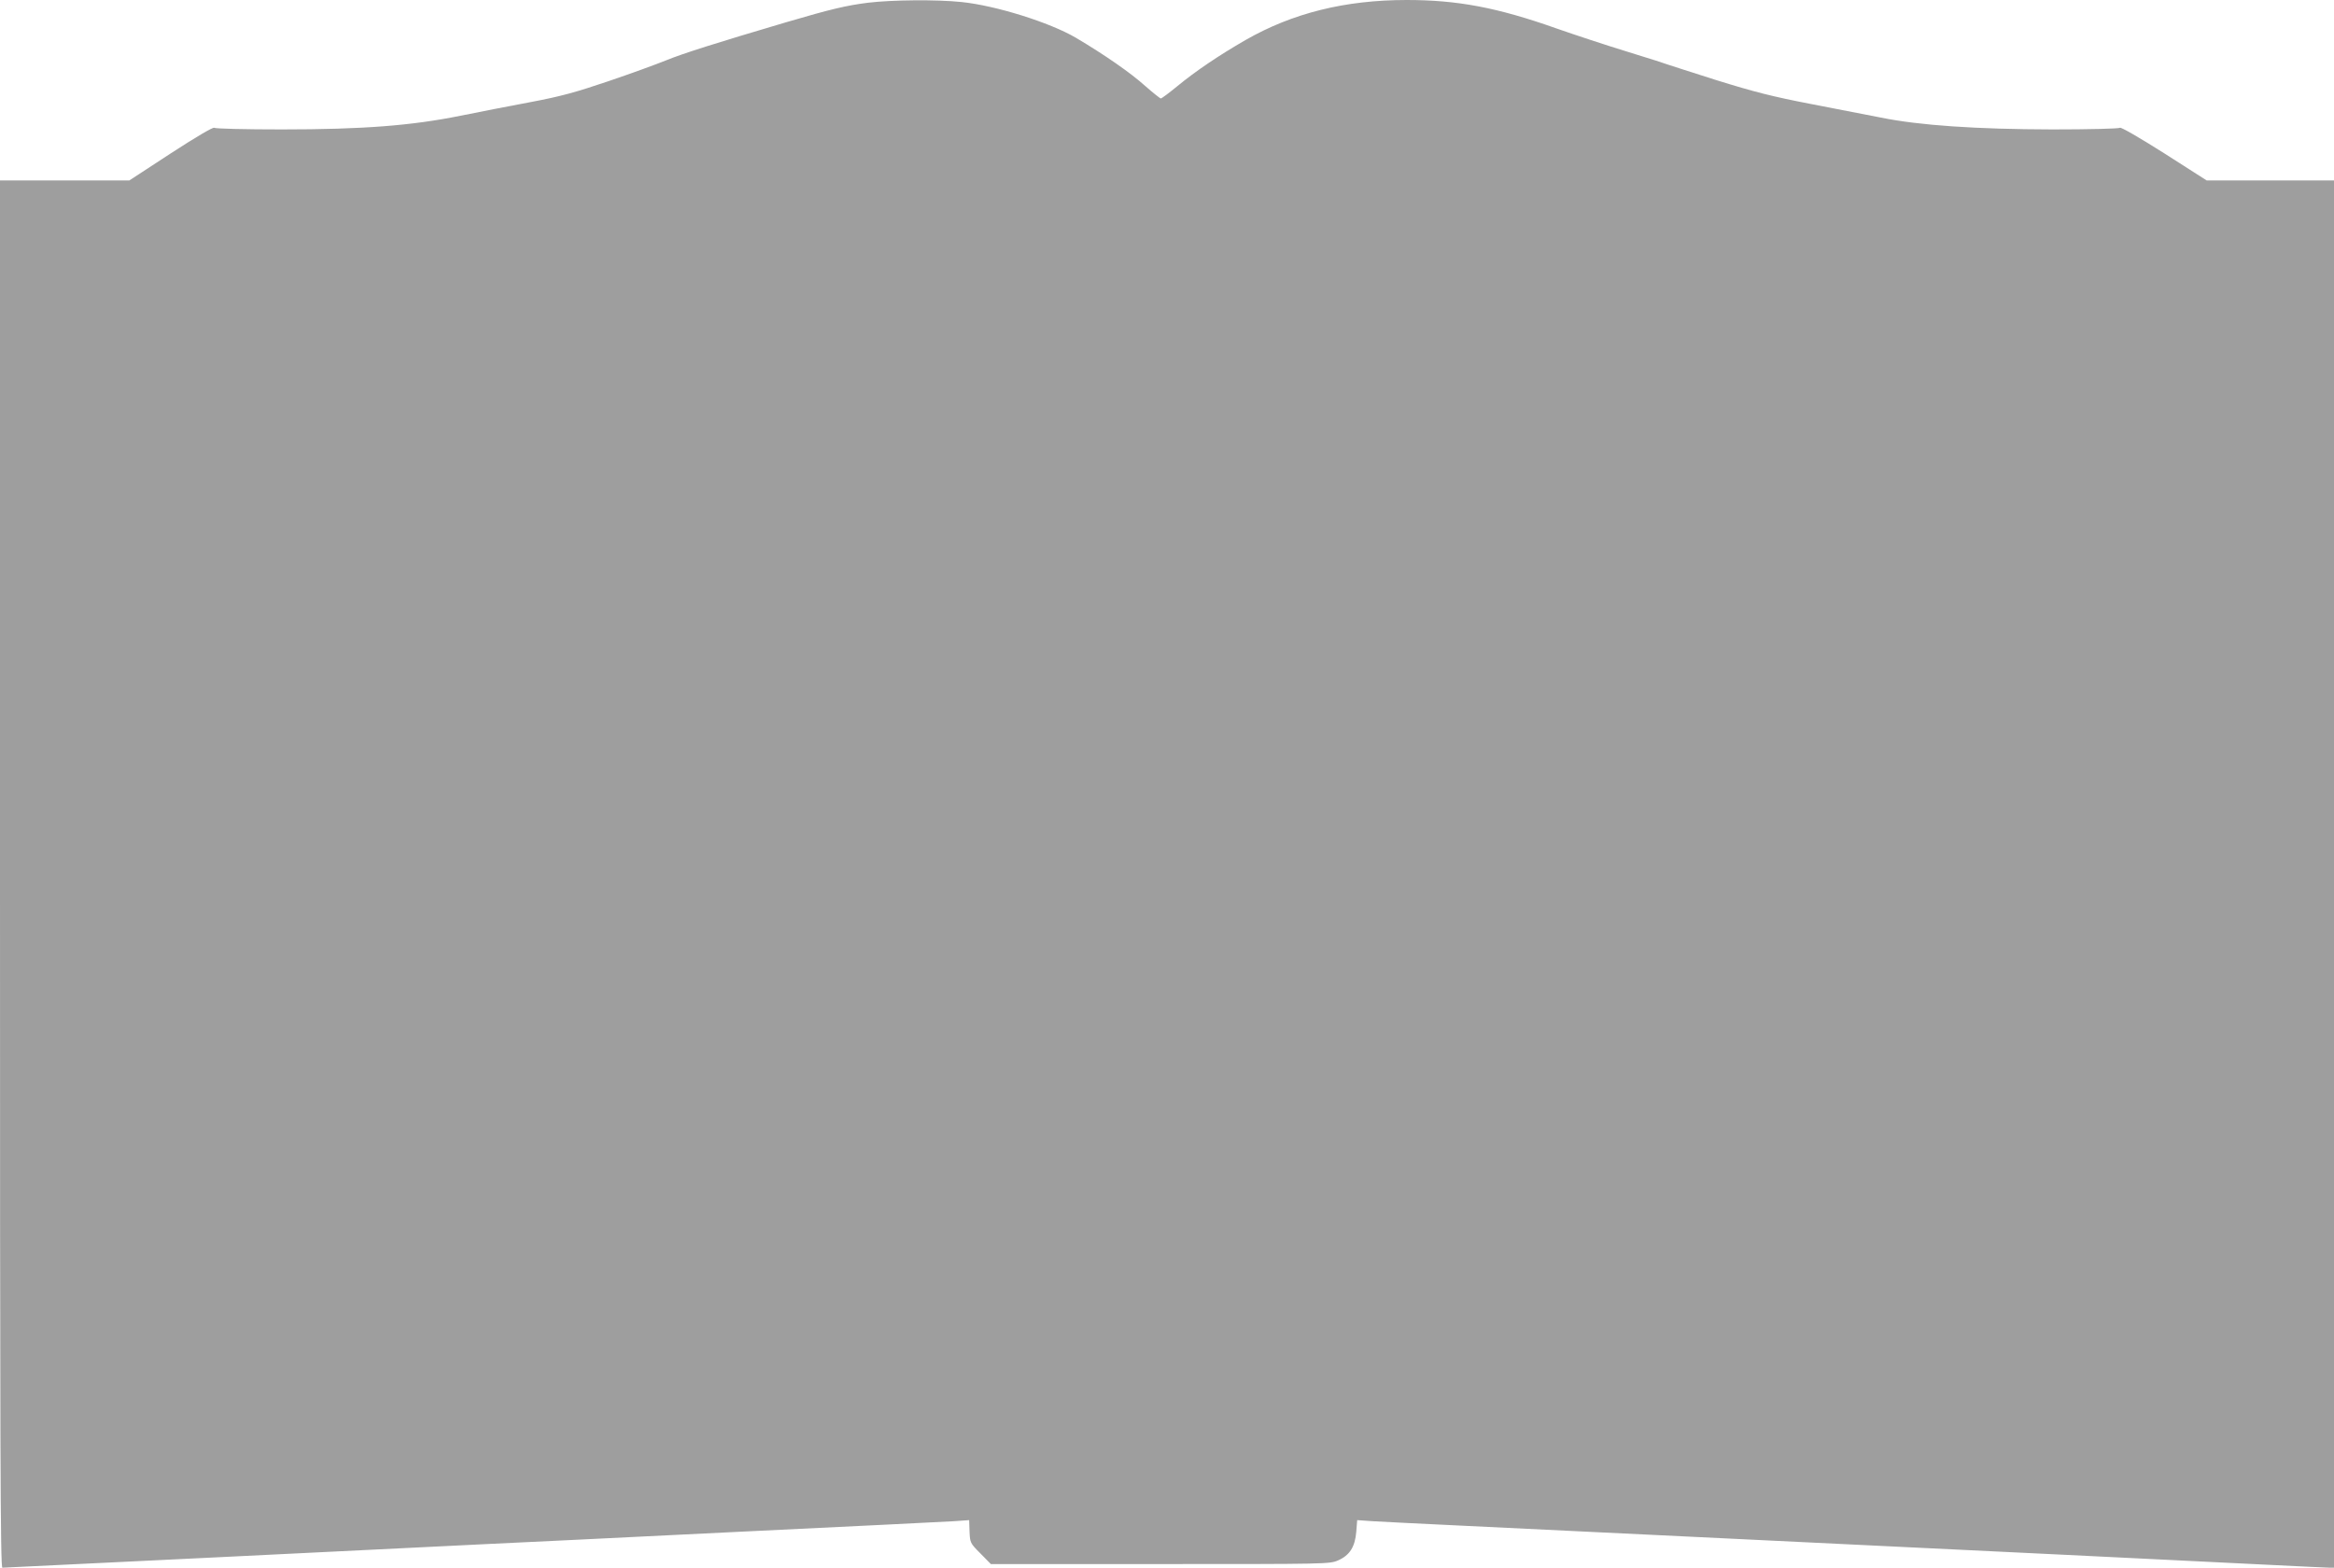 <?xml version="1.0" standalone="no"?>
<!DOCTYPE svg PUBLIC "-//W3C//DTD SVG 20010904//EN"
 "http://www.w3.org/TR/2001/REC-SVG-20010904/DTD/svg10.dtd">
<svg version="1.0" xmlns="http://www.w3.org/2000/svg"
 width="1280pt" height="860pt" viewBox="0 0 1280 860"
 preserveAspectRatio="xMidYMid meet">
<g transform="translate(0,860) scale(0.1,-0.1)"
fill="#9e9e9e" stroke="none">
<path d="M4760 8585 c-118 -15 -200 -34 -445 -106 -386 -114 -569 -172 -662
-210 -54 -22 -197 -74 -318 -115 -177 -60 -260 -83 -425 -114 -113 -21 -286
-55 -385 -75 -268 -54 -533 -75 -980 -75 -199 0 -365 4 -370 9 -6 5 -101 -51
-238 -140 l-228 -149 -355 0 -354 0 0 -3805 c0 -3158 2 -3805 13 -3805 13 0
2244 109 2662 130 110 5 711 34 1335 65 624 30 1173 57 1220 60 l85 6 2 -62
c3 -62 3 -64 60 -121 l57 -58 929 0 c910 0 929 0 975 20 64 28 93 74 100 157
l5 64 86 -6 c47 -3 273 -14 501 -25 228 -11 881 -43 1450 -70 569 -28 1406
-68 1860 -90 454 -22 958 -47 1120 -55 163 -8 305 -15 318 -15 l22 0 0 3805 0
3805 -349 0 -349 0 -233 149 c-139 88 -238 145 -243 140 -6 -5 -172 -9 -370
-9 -418 1 -730 22 -941 65 -71 14 -245 48 -386 75 -207 40 -306 65 -515 130
-142 45 -262 84 -265 85 -3 2 -102 34 -220 70 -118 36 -296 95 -396 130 -322
114 -541 155 -818 155 -339 0 -627 -72 -885 -220 -144 -83 -272 -169 -375
-254 -44 -36 -84 -66 -89 -66 -4 0 -43 31 -85 68 -81 73 -227 174 -381 265
-143 84 -440 177 -628 196 -134 14 -380 12 -512 -4z"/>
</g>
</svg>
